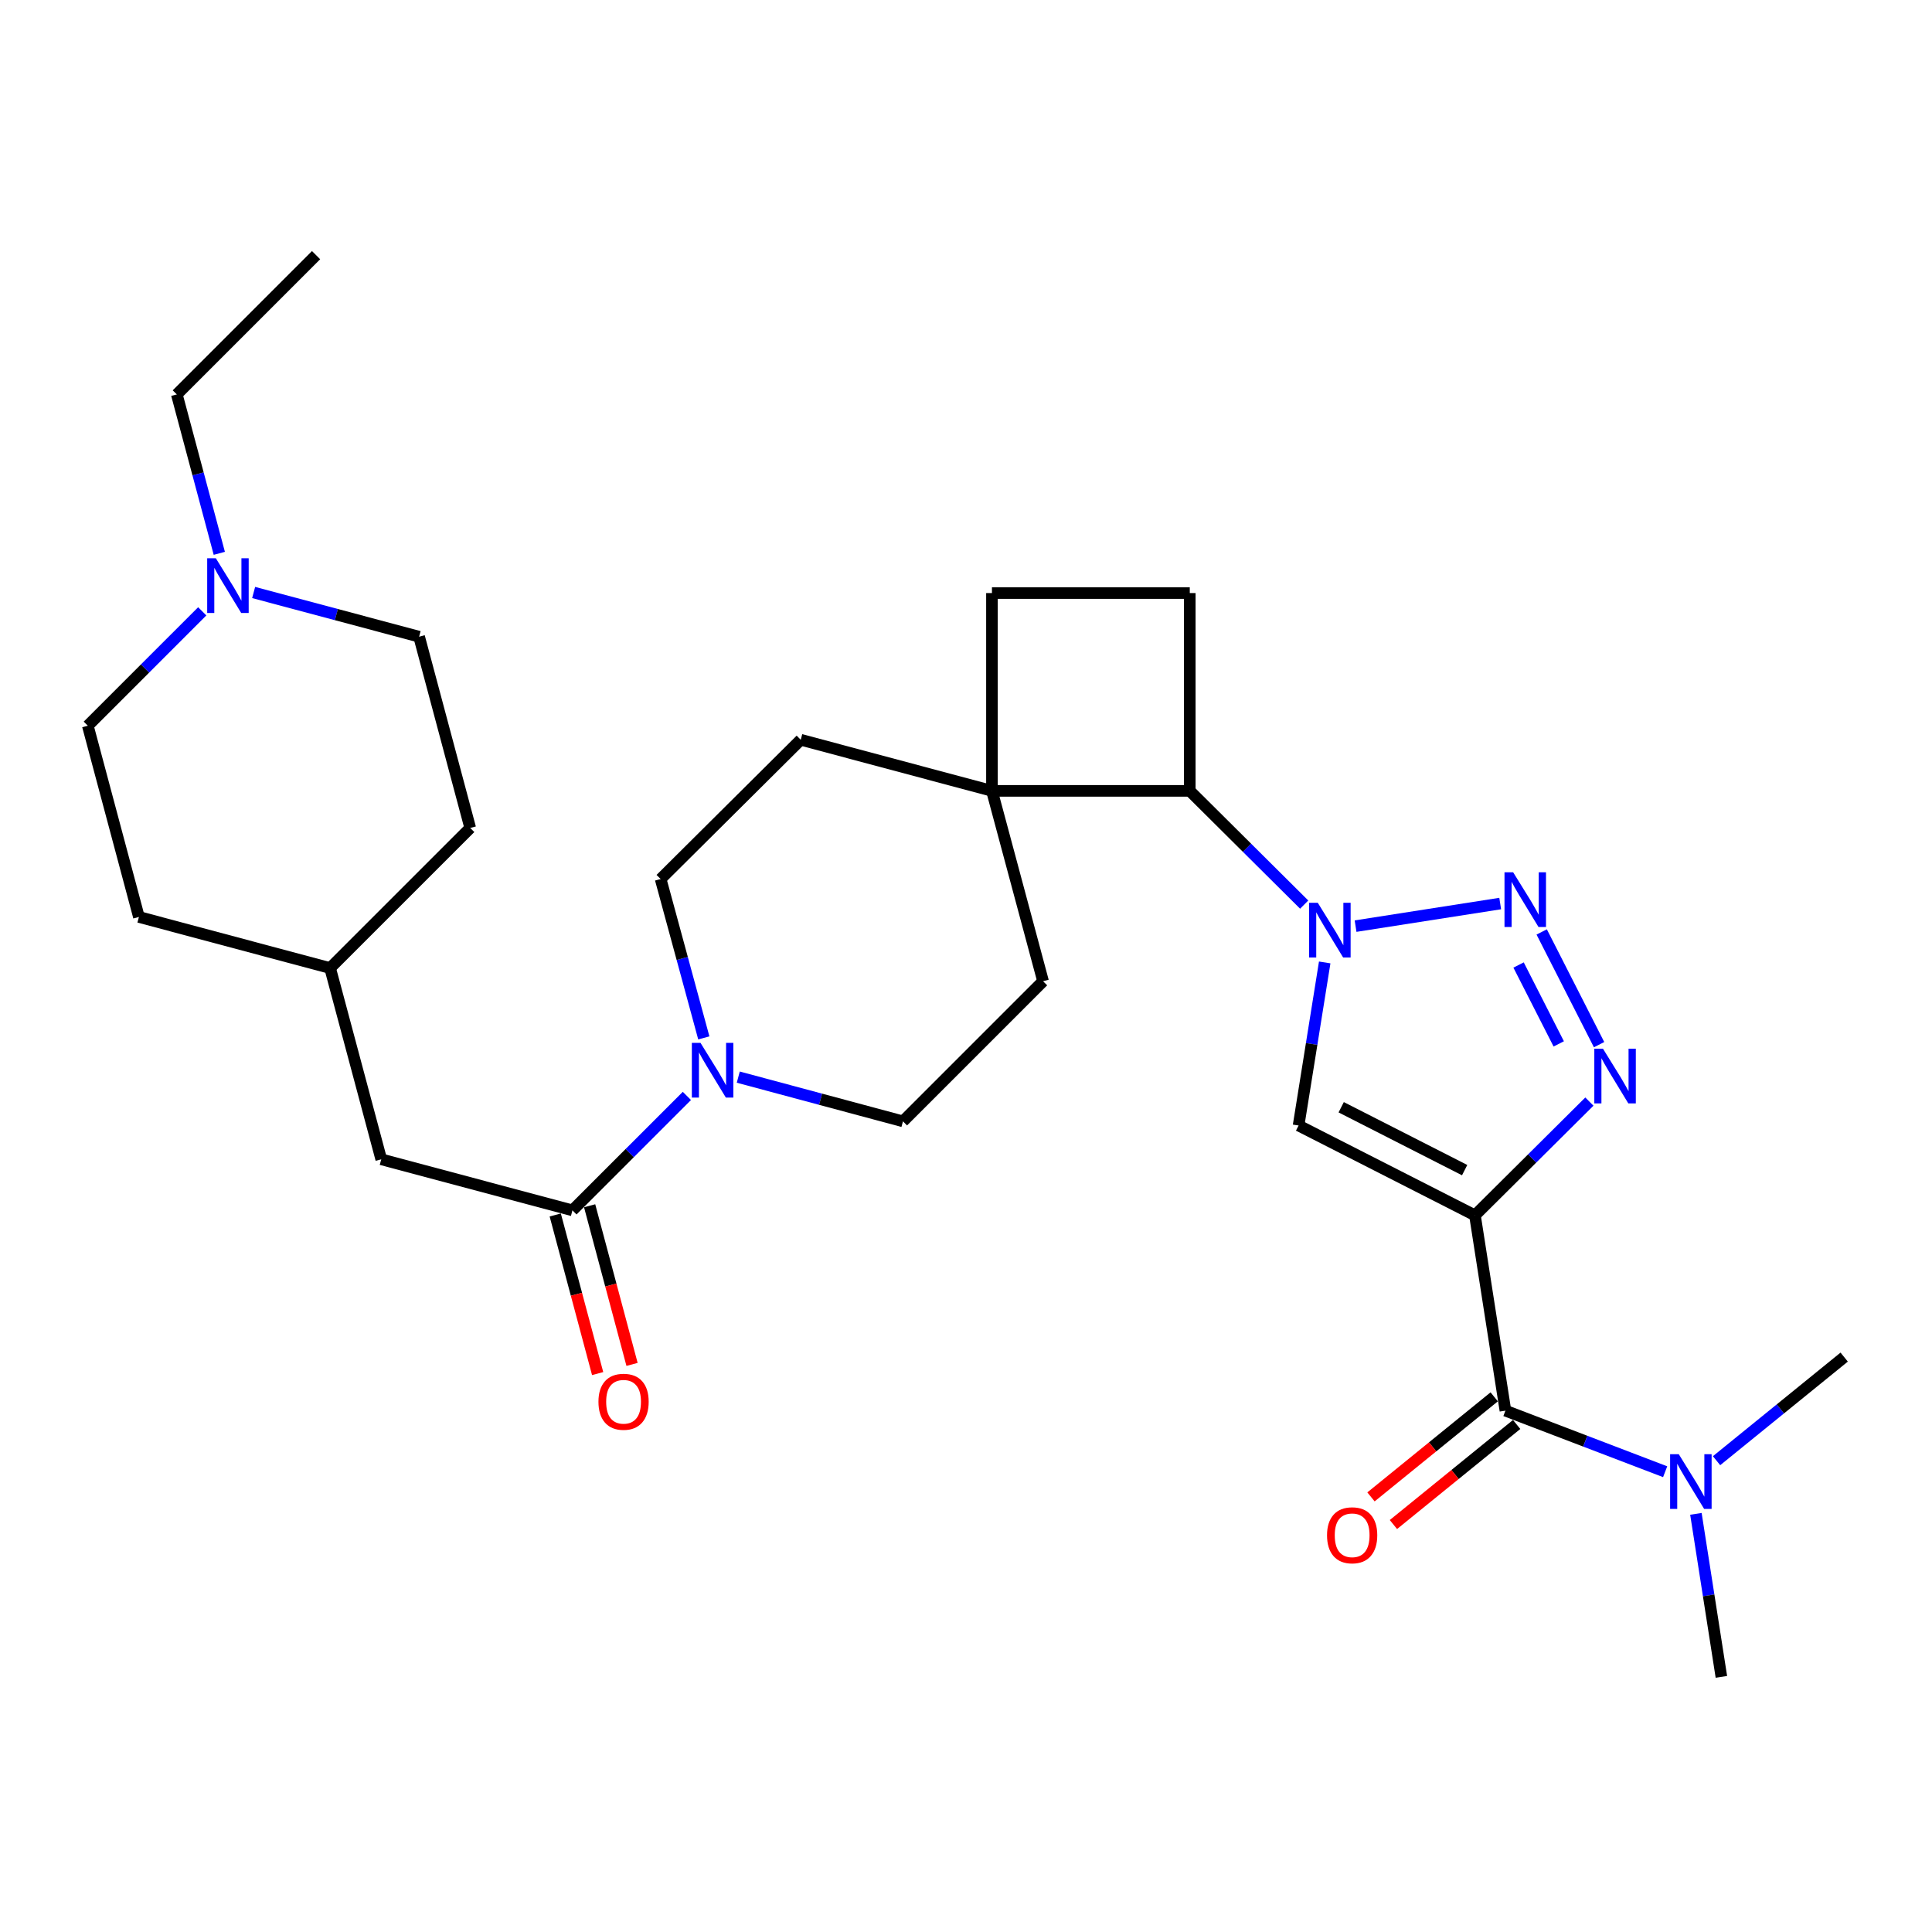 <?xml version='1.0' encoding='iso-8859-1'?>
<svg version='1.1' baseProfile='full'
              xmlns='http://www.w3.org/2000/svg'
                      xmlns:rdkit='http://www.rdkit.org/xml'
                      xmlns:xlink='http://www.w3.org/1999/xlink'
                  xml:space='preserve'
width='1000px' height='1000px' viewBox='0 0 1000 1000'>
<!-- END OF HEADER -->
<rect style='opacity:1.0;fill:#FFFFFF;stroke:none' width='1000' height='1000' x='0' y='0'> </rect>
<path class='bond-2' d='M 763.429,629.053 L 793.044,599.617' style='fill:none;fill-rule:evenodd;stroke:#000000;stroke-width:6px;stroke-linecap:butt;stroke-linejoin:miter;stroke-opacity:1' />
<path class='bond-2' d='M 793.044,599.617 L 822.66,570.181' style='fill:none;fill-rule:evenodd;stroke:#0000FF;stroke-width:6px;stroke-linecap:butt;stroke-linejoin:miter;stroke-opacity:1' />
<path class='bond-3' d='M 763.429,629.053 L 672.145,582.561' style='fill:none;fill-rule:evenodd;stroke:#000000;stroke-width:6px;stroke-linecap:butt;stroke-linejoin:miter;stroke-opacity:1' />
<path class='bond-3' d='M 758.1,605.657 L 694.201,573.113' style='fill:none;fill-rule:evenodd;stroke:#000000;stroke-width:6px;stroke-linecap:butt;stroke-linejoin:miter;stroke-opacity:1' />
<path class='bond-4' d='M 763.429,629.053 L 779.206,730.155' style='fill:none;fill-rule:evenodd;stroke:#000000;stroke-width:6px;stroke-linecap:butt;stroke-linejoin:miter;stroke-opacity:1' />
<path class='bond-0' d='M 685.664,498.158 L 678.905,540.36' style='fill:none;fill-rule:evenodd;stroke:#0000FF;stroke-width:6px;stroke-linecap:butt;stroke-linejoin:miter;stroke-opacity:1' />
<path class='bond-0' d='M 678.905,540.36 L 672.145,582.561' style='fill:none;fill-rule:evenodd;stroke:#000000;stroke-width:6px;stroke-linecap:butt;stroke-linejoin:miter;stroke-opacity:1' />
<path class='bond-7' d='M 675.046,468.221 L 645.435,438.786' style='fill:none;fill-rule:evenodd;stroke:#0000FF;stroke-width:6px;stroke-linecap:butt;stroke-linejoin:miter;stroke-opacity:1' />
<path class='bond-7' d='M 645.435,438.786 L 615.825,409.351' style='fill:none;fill-rule:evenodd;stroke:#000000;stroke-width:6px;stroke-linecap:butt;stroke-linejoin:miter;stroke-opacity:1' />
<path class='bond-29' d='M 701.641,479.362 L 776.502,467.674' style='fill:none;fill-rule:evenodd;stroke:#0000FF;stroke-width:6px;stroke-linecap:butt;stroke-linejoin:miter;stroke-opacity:1' />
<path class='bond-1' d='M 797.978,482.373 L 827.682,540.713' style='fill:none;fill-rule:evenodd;stroke:#0000FF;stroke-width:6px;stroke-linecap:butt;stroke-linejoin:miter;stroke-opacity:1' />
<path class='bond-1' d='M 786.011,499.485 L 806.803,540.323' style='fill:none;fill-rule:evenodd;stroke:#0000FF;stroke-width:6px;stroke-linecap:butt;stroke-linejoin:miter;stroke-opacity:1' />
<path class='bond-11' d='M 779.206,730.155 L 820.543,745.958' style='fill:none;fill-rule:evenodd;stroke:#000000;stroke-width:6px;stroke-linecap:butt;stroke-linejoin:miter;stroke-opacity:1' />
<path class='bond-11' d='M 820.543,745.958 L 861.88,761.761' style='fill:none;fill-rule:evenodd;stroke:#0000FF;stroke-width:6px;stroke-linecap:butt;stroke-linejoin:miter;stroke-opacity:1' />
<path class='bond-13' d='M 773.398,723.002 L 741.507,748.896' style='fill:none;fill-rule:evenodd;stroke:#000000;stroke-width:6px;stroke-linecap:butt;stroke-linejoin:miter;stroke-opacity:1' />
<path class='bond-13' d='M 741.507,748.896 L 709.617,774.79' style='fill:none;fill-rule:evenodd;stroke:#FF0000;stroke-width:6px;stroke-linecap:butt;stroke-linejoin:miter;stroke-opacity:1' />
<path class='bond-13' d='M 785.014,737.308 L 753.124,763.202' style='fill:none;fill-rule:evenodd;stroke:#000000;stroke-width:6px;stroke-linecap:butt;stroke-linejoin:miter;stroke-opacity:1' />
<path class='bond-13' d='M 753.124,763.202 L 721.233,789.097' style='fill:none;fill-rule:evenodd;stroke:#FF0000;stroke-width:6px;stroke-linecap:butt;stroke-linejoin:miter;stroke-opacity:1' />
<path class='bond-5' d='M 382.129,557.515 L 424.75,568.963' style='fill:none;fill-rule:evenodd;stroke:#0000FF;stroke-width:6px;stroke-linecap:butt;stroke-linejoin:miter;stroke-opacity:1' />
<path class='bond-5' d='M 424.75,568.963 L 467.371,580.411' style='fill:none;fill-rule:evenodd;stroke:#000000;stroke-width:6px;stroke-linecap:butt;stroke-linejoin:miter;stroke-opacity:1' />
<path class='bond-6' d='M 355.534,567.248 L 325.912,596.865' style='fill:none;fill-rule:evenodd;stroke:#0000FF;stroke-width:6px;stroke-linecap:butt;stroke-linejoin:miter;stroke-opacity:1' />
<path class='bond-6' d='M 325.912,596.865 L 296.29,626.483' style='fill:none;fill-rule:evenodd;stroke:#000000;stroke-width:6px;stroke-linecap:butt;stroke-linejoin:miter;stroke-opacity:1' />
<path class='bond-31' d='M 364.293,537.221 L 353.118,496.102' style='fill:none;fill-rule:evenodd;stroke:#0000FF;stroke-width:6px;stroke-linecap:butt;stroke-linejoin:miter;stroke-opacity:1' />
<path class='bond-31' d='M 353.118,496.102 L 341.943,454.983' style='fill:none;fill-rule:evenodd;stroke:#000000;stroke-width:6px;stroke-linecap:butt;stroke-linejoin:miter;stroke-opacity:1' />
<path class='bond-12' d='M 296.29,626.483 L 197.328,600.048' style='fill:none;fill-rule:evenodd;stroke:#000000;stroke-width:6px;stroke-linecap:butt;stroke-linejoin:miter;stroke-opacity:1' />
<path class='bond-17' d='M 287.389,628.863 L 298.365,669.914' style='fill:none;fill-rule:evenodd;stroke:#000000;stroke-width:6px;stroke-linecap:butt;stroke-linejoin:miter;stroke-opacity:1' />
<path class='bond-17' d='M 298.365,669.914 L 309.341,710.964' style='fill:none;fill-rule:evenodd;stroke:#FF0000;stroke-width:6px;stroke-linecap:butt;stroke-linejoin:miter;stroke-opacity:1' />
<path class='bond-17' d='M 305.192,624.103 L 316.168,665.153' style='fill:none;fill-rule:evenodd;stroke:#000000;stroke-width:6px;stroke-linecap:butt;stroke-linejoin:miter;stroke-opacity:1' />
<path class='bond-17' d='M 316.168,665.153 L 327.144,706.204' style='fill:none;fill-rule:evenodd;stroke:#FF0000;stroke-width:6px;stroke-linecap:butt;stroke-linejoin:miter;stroke-opacity:1' />
<path class='bond-8' d='M 615.825,409.351 L 513.433,409.351' style='fill:none;fill-rule:evenodd;stroke:#000000;stroke-width:6px;stroke-linecap:butt;stroke-linejoin:miter;stroke-opacity:1' />
<path class='bond-10' d='M 615.825,409.351 L 615.825,306.969' style='fill:none;fill-rule:evenodd;stroke:#000000;stroke-width:6px;stroke-linecap:butt;stroke-linejoin:miter;stroke-opacity:1' />
<path class='bond-18' d='M 513.433,409.351 L 414.46,382.895' style='fill:none;fill-rule:evenodd;stroke:#000000;stroke-width:6px;stroke-linecap:butt;stroke-linejoin:miter;stroke-opacity:1' />
<path class='bond-19' d='M 513.433,409.351 L 539.888,507.883' style='fill:none;fill-rule:evenodd;stroke:#000000;stroke-width:6px;stroke-linecap:butt;stroke-linejoin:miter;stroke-opacity:1' />
<path class='bond-30' d='M 513.433,409.351 L 513.433,306.969' style='fill:none;fill-rule:evenodd;stroke:#000000;stroke-width:6px;stroke-linecap:butt;stroke-linejoin:miter;stroke-opacity:1' />
<path class='bond-9' d='M 131.283,306.673 L 174.108,318.114' style='fill:none;fill-rule:evenodd;stroke:#0000FF;stroke-width:6px;stroke-linecap:butt;stroke-linejoin:miter;stroke-opacity:1' />
<path class='bond-9' d='M 174.108,318.114 L 216.934,329.554' style='fill:none;fill-rule:evenodd;stroke:#000000;stroke-width:6px;stroke-linecap:butt;stroke-linejoin:miter;stroke-opacity:1' />
<path class='bond-25' d='M 113.511,286.398 L 102.513,245.272' style='fill:none;fill-rule:evenodd;stroke:#0000FF;stroke-width:6px;stroke-linecap:butt;stroke-linejoin:miter;stroke-opacity:1' />
<path class='bond-25' d='M 102.513,245.272 L 91.516,204.147' style='fill:none;fill-rule:evenodd;stroke:#000000;stroke-width:6px;stroke-linecap:butt;stroke-linejoin:miter;stroke-opacity:1' />
<path class='bond-32' d='M 104.678,316.422 L 75.066,346.029' style='fill:none;fill-rule:evenodd;stroke:#0000FF;stroke-width:6px;stroke-linecap:butt;stroke-linejoin:miter;stroke-opacity:1' />
<path class='bond-32' d='M 75.066,346.029 L 45.455,375.637' style='fill:none;fill-rule:evenodd;stroke:#000000;stroke-width:6px;stroke-linecap:butt;stroke-linejoin:miter;stroke-opacity:1' />
<path class='bond-16' d='M 615.825,306.969 L 513.433,306.969' style='fill:none;fill-rule:evenodd;stroke:#000000;stroke-width:6px;stroke-linecap:butt;stroke-linejoin:miter;stroke-opacity:1' />
<path class='bond-26' d='M 888.484,756.056 L 921.515,729.243' style='fill:none;fill-rule:evenodd;stroke:#0000FF;stroke-width:6px;stroke-linecap:butt;stroke-linejoin:miter;stroke-opacity:1' />
<path class='bond-26' d='M 921.515,729.243 L 954.545,702.43' style='fill:none;fill-rule:evenodd;stroke:#000000;stroke-width:6px;stroke-linecap:butt;stroke-linejoin:miter;stroke-opacity:1' />
<path class='bond-27' d='M 877.802,783.566 L 884.394,825.753' style='fill:none;fill-rule:evenodd;stroke:#0000FF;stroke-width:6px;stroke-linecap:butt;stroke-linejoin:miter;stroke-opacity:1' />
<path class='bond-27' d='M 884.394,825.753 L 890.987,867.941' style='fill:none;fill-rule:evenodd;stroke:#000000;stroke-width:6px;stroke-linecap:butt;stroke-linejoin:miter;stroke-opacity:1' />
<path class='bond-22' d='M 197.328,600.048 L 170.862,501.065' style='fill:none;fill-rule:evenodd;stroke:#000000;stroke-width:6px;stroke-linecap:butt;stroke-linejoin:miter;stroke-opacity:1' />
<path class='bond-14' d='M 467.371,580.411 L 539.888,507.883' style='fill:none;fill-rule:evenodd;stroke:#000000;stroke-width:6px;stroke-linecap:butt;stroke-linejoin:miter;stroke-opacity:1' />
<path class='bond-15' d='M 341.943,454.983 L 414.46,382.895' style='fill:none;fill-rule:evenodd;stroke:#000000;stroke-width:6px;stroke-linecap:butt;stroke-linejoin:miter;stroke-opacity:1' />
<path class='bond-20' d='M 45.455,375.637 L 71.9,474.619' style='fill:none;fill-rule:evenodd;stroke:#000000;stroke-width:6px;stroke-linecap:butt;stroke-linejoin:miter;stroke-opacity:1' />
<path class='bond-21' d='M 216.934,329.554 L 243.39,428.548' style='fill:none;fill-rule:evenodd;stroke:#000000;stroke-width:6px;stroke-linecap:butt;stroke-linejoin:miter;stroke-opacity:1' />
<path class='bond-23' d='M 170.862,501.065 L 71.9,474.619' style='fill:none;fill-rule:evenodd;stroke:#000000;stroke-width:6px;stroke-linecap:butt;stroke-linejoin:miter;stroke-opacity:1' />
<path class='bond-24' d='M 170.862,501.065 L 243.39,428.548' style='fill:none;fill-rule:evenodd;stroke:#000000;stroke-width:6px;stroke-linecap:butt;stroke-linejoin:miter;stroke-opacity:1' />
<path class='bond-28' d='M 91.516,204.147 L 163.603,132.059' style='fill:none;fill-rule:evenodd;stroke:#000000;stroke-width:6px;stroke-linecap:butt;stroke-linejoin:miter;stroke-opacity:1' />
<path  class='atom-1' d='M 682.082 467.278
L 691.362 482.278
Q 692.282 483.758, 693.762 486.438
Q 695.242 489.118, 695.322 489.278
L 695.322 467.278
L 699.082 467.278
L 699.082 495.598
L 695.202 495.598
L 685.242 479.198
Q 684.082 477.278, 682.842 475.078
Q 681.642 472.878, 681.282 472.198
L 681.282 495.598
L 677.602 495.598
L 677.602 467.278
L 682.082 467.278
' fill='#0000FF'/>
<path  class='atom-2' d='M 783.205 451.491
L 792.485 466.491
Q 793.405 467.971, 794.885 470.651
Q 796.365 473.331, 796.445 473.491
L 796.445 451.491
L 800.205 451.491
L 800.205 479.811
L 796.325 479.811
L 786.365 463.411
Q 785.205 461.491, 783.965 459.291
Q 782.765 457.091, 782.405 456.411
L 782.405 479.811
L 778.725 479.811
L 778.725 451.491
L 783.205 451.491
' fill='#0000FF'/>
<path  class='atom-3' d='M 829.696 542.805
L 838.976 557.805
Q 839.896 559.285, 841.376 561.965
Q 842.856 564.645, 842.936 564.805
L 842.936 542.805
L 846.696 542.805
L 846.696 571.125
L 842.816 571.125
L 832.856 554.725
Q 831.696 552.805, 830.456 550.605
Q 829.256 548.405, 828.896 547.725
L 828.896 571.125
L 825.216 571.125
L 825.216 542.805
L 829.696 542.805
' fill='#0000FF'/>
<path  class='atom-6' d='M 362.578 539.785
L 371.858 554.785
Q 372.778 556.265, 374.258 558.945
Q 375.738 561.625, 375.818 561.785
L 375.818 539.785
L 379.578 539.785
L 379.578 568.105
L 375.698 568.105
L 365.738 551.705
Q 364.578 549.785, 363.338 547.585
Q 362.138 545.385, 361.778 544.705
L 361.778 568.105
L 358.098 568.105
L 358.098 539.785
L 362.578 539.785
' fill='#0000FF'/>
<path  class='atom-10' d='M 111.722 288.959
L 121.002 303.959
Q 121.922 305.439, 123.402 308.119
Q 124.882 310.799, 124.962 310.959
L 124.962 288.959
L 128.722 288.959
L 128.722 317.279
L 124.842 317.279
L 114.882 300.879
Q 113.722 298.959, 112.482 296.759
Q 111.282 294.559, 110.922 293.879
L 110.922 317.279
L 107.242 317.279
L 107.242 288.959
L 111.722 288.959
' fill='#0000FF'/>
<path  class='atom-12' d='M 868.929 752.688
L 878.209 767.688
Q 879.129 769.168, 880.609 771.848
Q 882.089 774.528, 882.169 774.688
L 882.169 752.688
L 885.929 752.688
L 885.929 781.008
L 882.049 781.008
L 872.089 764.608
Q 870.929 762.688, 869.689 760.488
Q 868.489 758.288, 868.129 757.608
L 868.129 781.008
L 864.449 781.008
L 864.449 752.688
L 868.929 752.688
' fill='#0000FF'/>
<path  class='atom-14' d='M 686.87 794.654
Q 686.87 787.854, 690.23 784.054
Q 693.59 780.254, 699.87 780.254
Q 706.15 780.254, 709.51 784.054
Q 712.87 787.854, 712.87 794.654
Q 712.87 801.534, 709.47 805.454
Q 706.07 809.334, 699.87 809.334
Q 693.63 809.334, 690.23 805.454
Q 686.87 801.574, 686.87 794.654
M 699.87 806.134
Q 704.19 806.134, 706.51 803.254
Q 708.87 800.334, 708.87 794.654
Q 708.87 789.094, 706.51 786.294
Q 704.19 783.454, 699.87 783.454
Q 695.55 783.454, 693.19 786.254
Q 690.87 789.054, 690.87 794.654
Q 690.87 800.374, 693.19 803.254
Q 695.55 806.134, 699.87 806.134
' fill='#FF0000'/>
<path  class='atom-18' d='M 309.756 725.546
Q 309.756 718.746, 313.116 714.946
Q 316.476 711.146, 322.756 711.146
Q 329.036 711.146, 332.396 714.946
Q 335.756 718.746, 335.756 725.546
Q 335.756 732.426, 332.356 736.346
Q 328.956 740.226, 322.756 740.226
Q 316.516 740.226, 313.116 736.346
Q 309.756 732.466, 309.756 725.546
M 322.756 737.026
Q 327.076 737.026, 329.396 734.146
Q 331.756 731.226, 331.756 725.546
Q 331.756 719.986, 329.396 717.186
Q 327.076 714.346, 322.756 714.346
Q 318.436 714.346, 316.076 717.146
Q 313.756 719.946, 313.756 725.546
Q 313.756 731.266, 316.076 734.146
Q 318.436 737.026, 322.756 737.026
' fill='#FF0000'/>
</svg>
